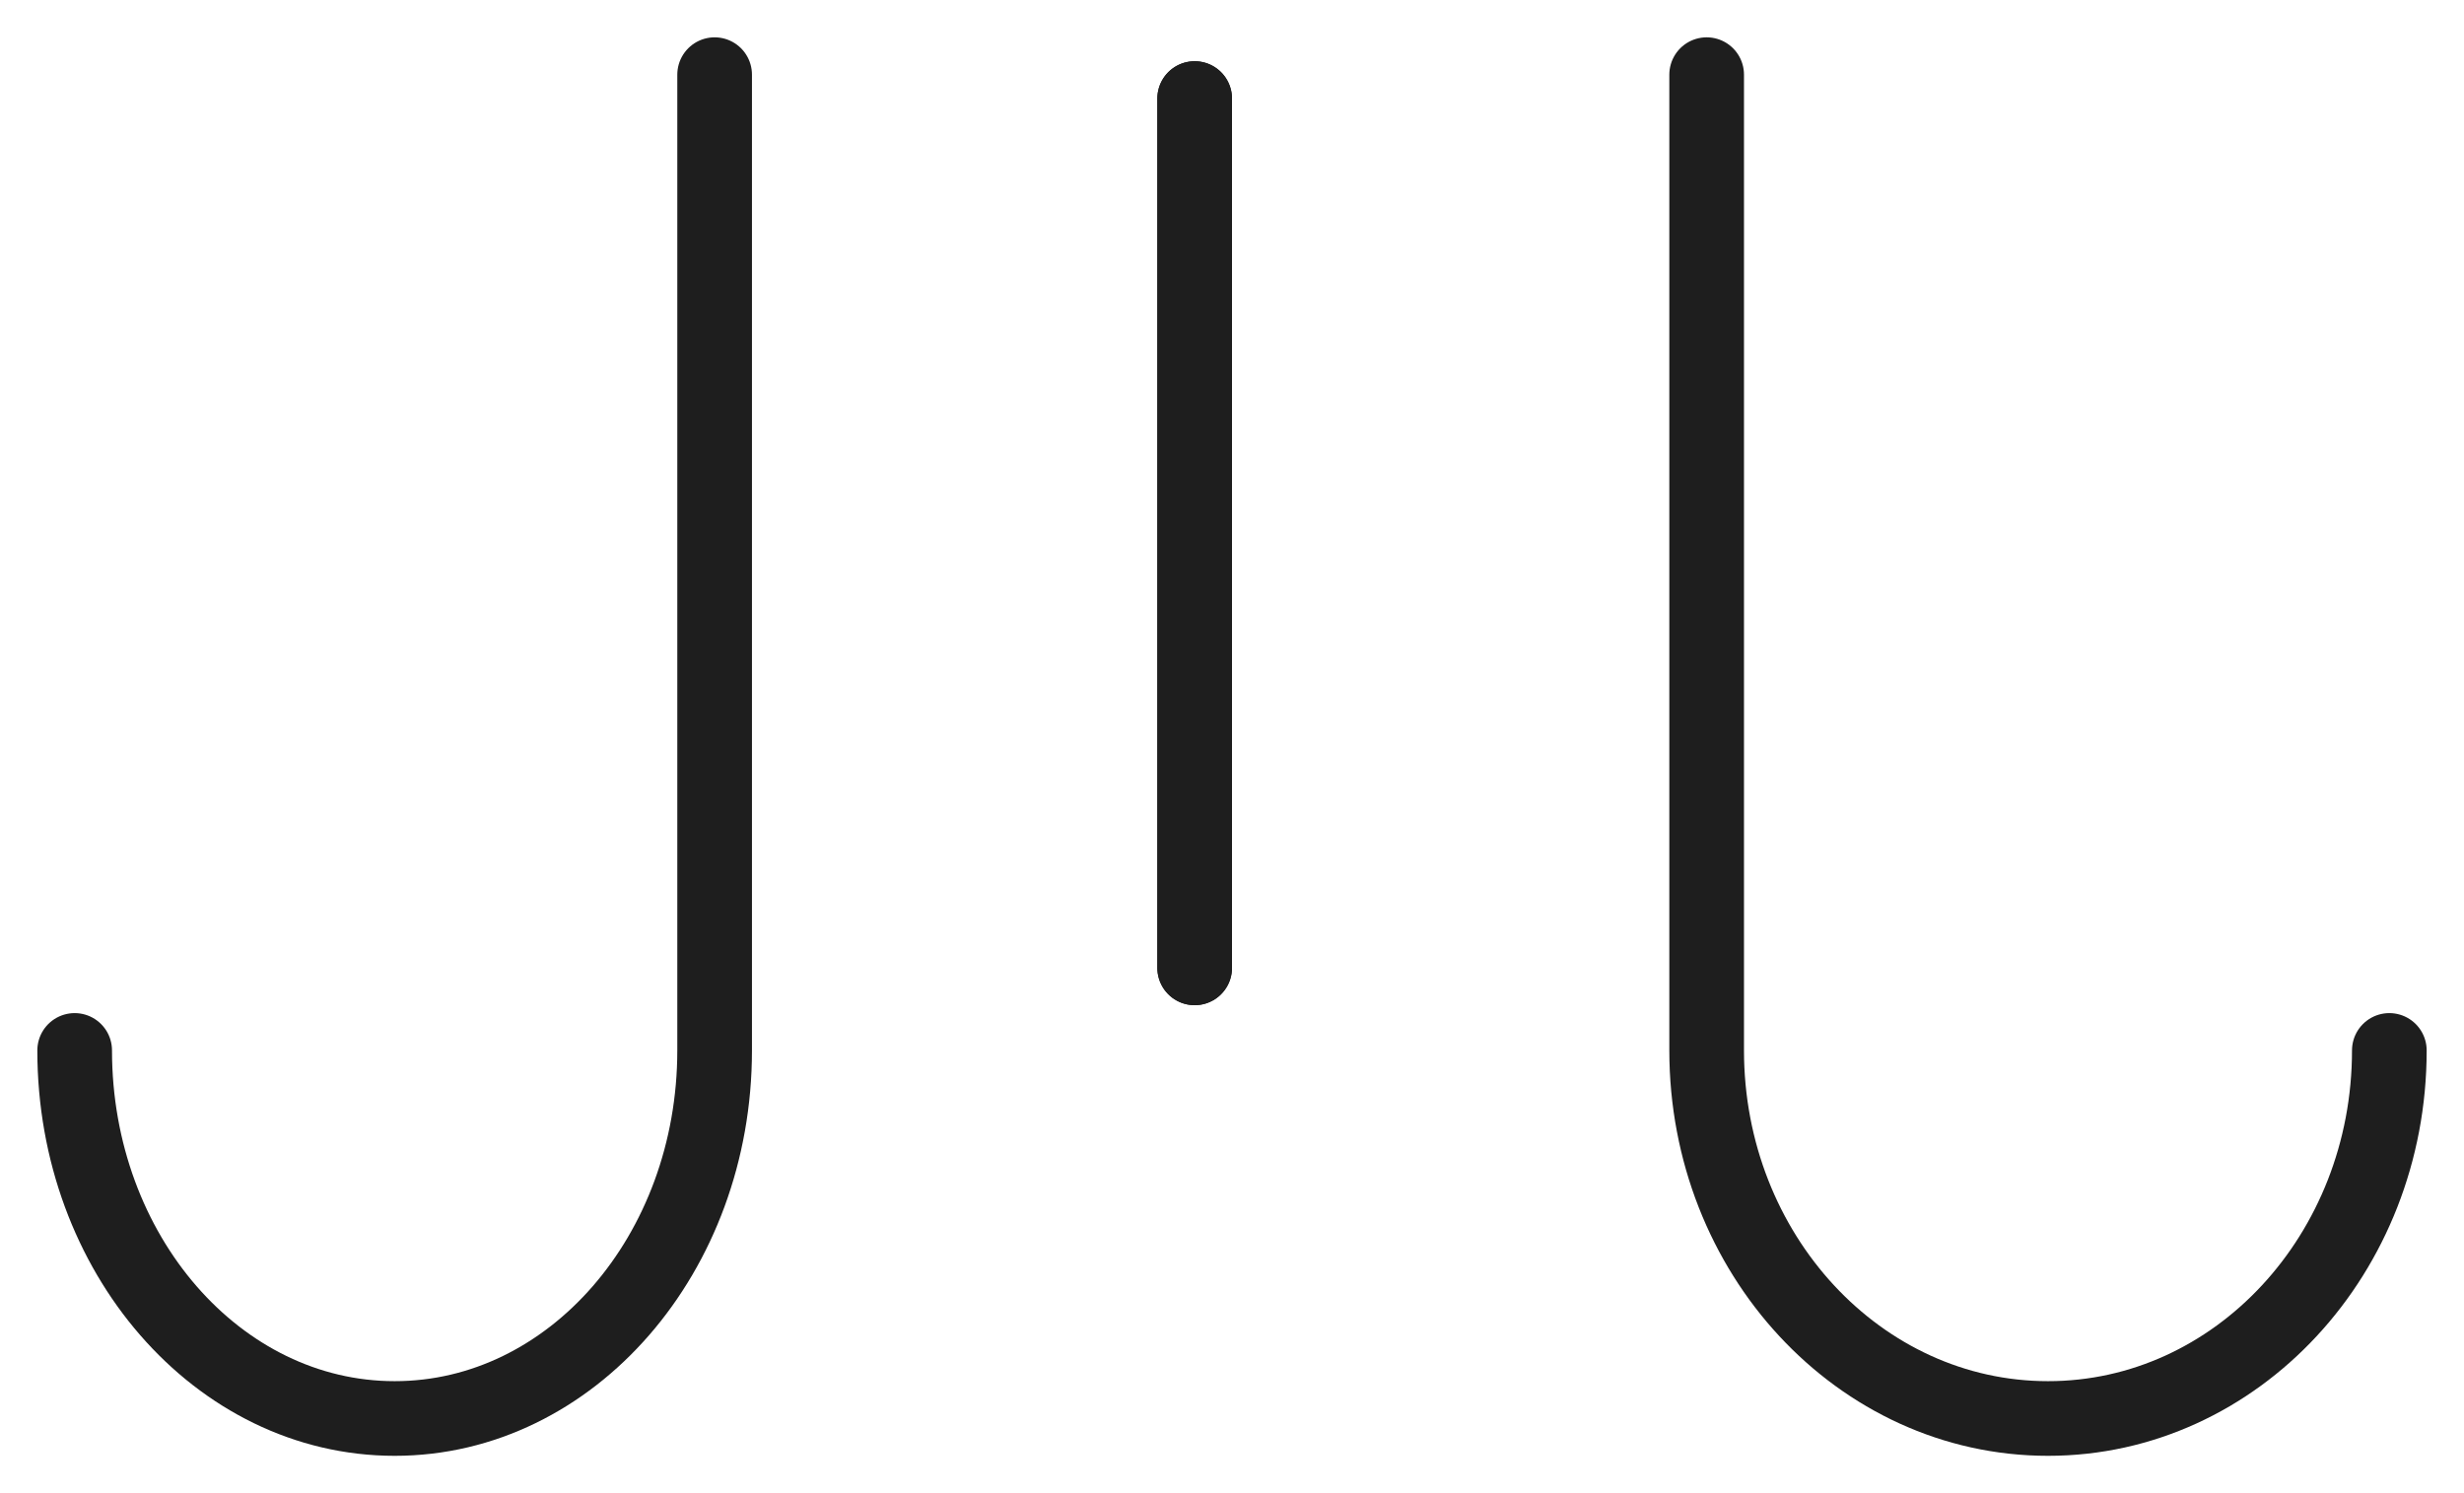 <svg width="33" height="20" viewBox="0 0 33 20" fill="none" xmlns="http://www.w3.org/2000/svg">
<path d="M16 1.32L16 12.964M9.571 1L9.571 14.07C9.571 16.793 7.653 19 5.286 19C2.919 19 1 16.793 1 14.07" stroke="#1E1E1E" stroke-linecap="round" stroke-linejoin="round"/>
<path d="M16 1.32L16 12.964M22.857 1L22.857 14.07C22.857 16.793 24.904 19 27.429 19C29.953 19 32 16.793 32 14.07" stroke="#1E1E1E" stroke-linecap="round" stroke-linejoin="round"/>
</svg>
